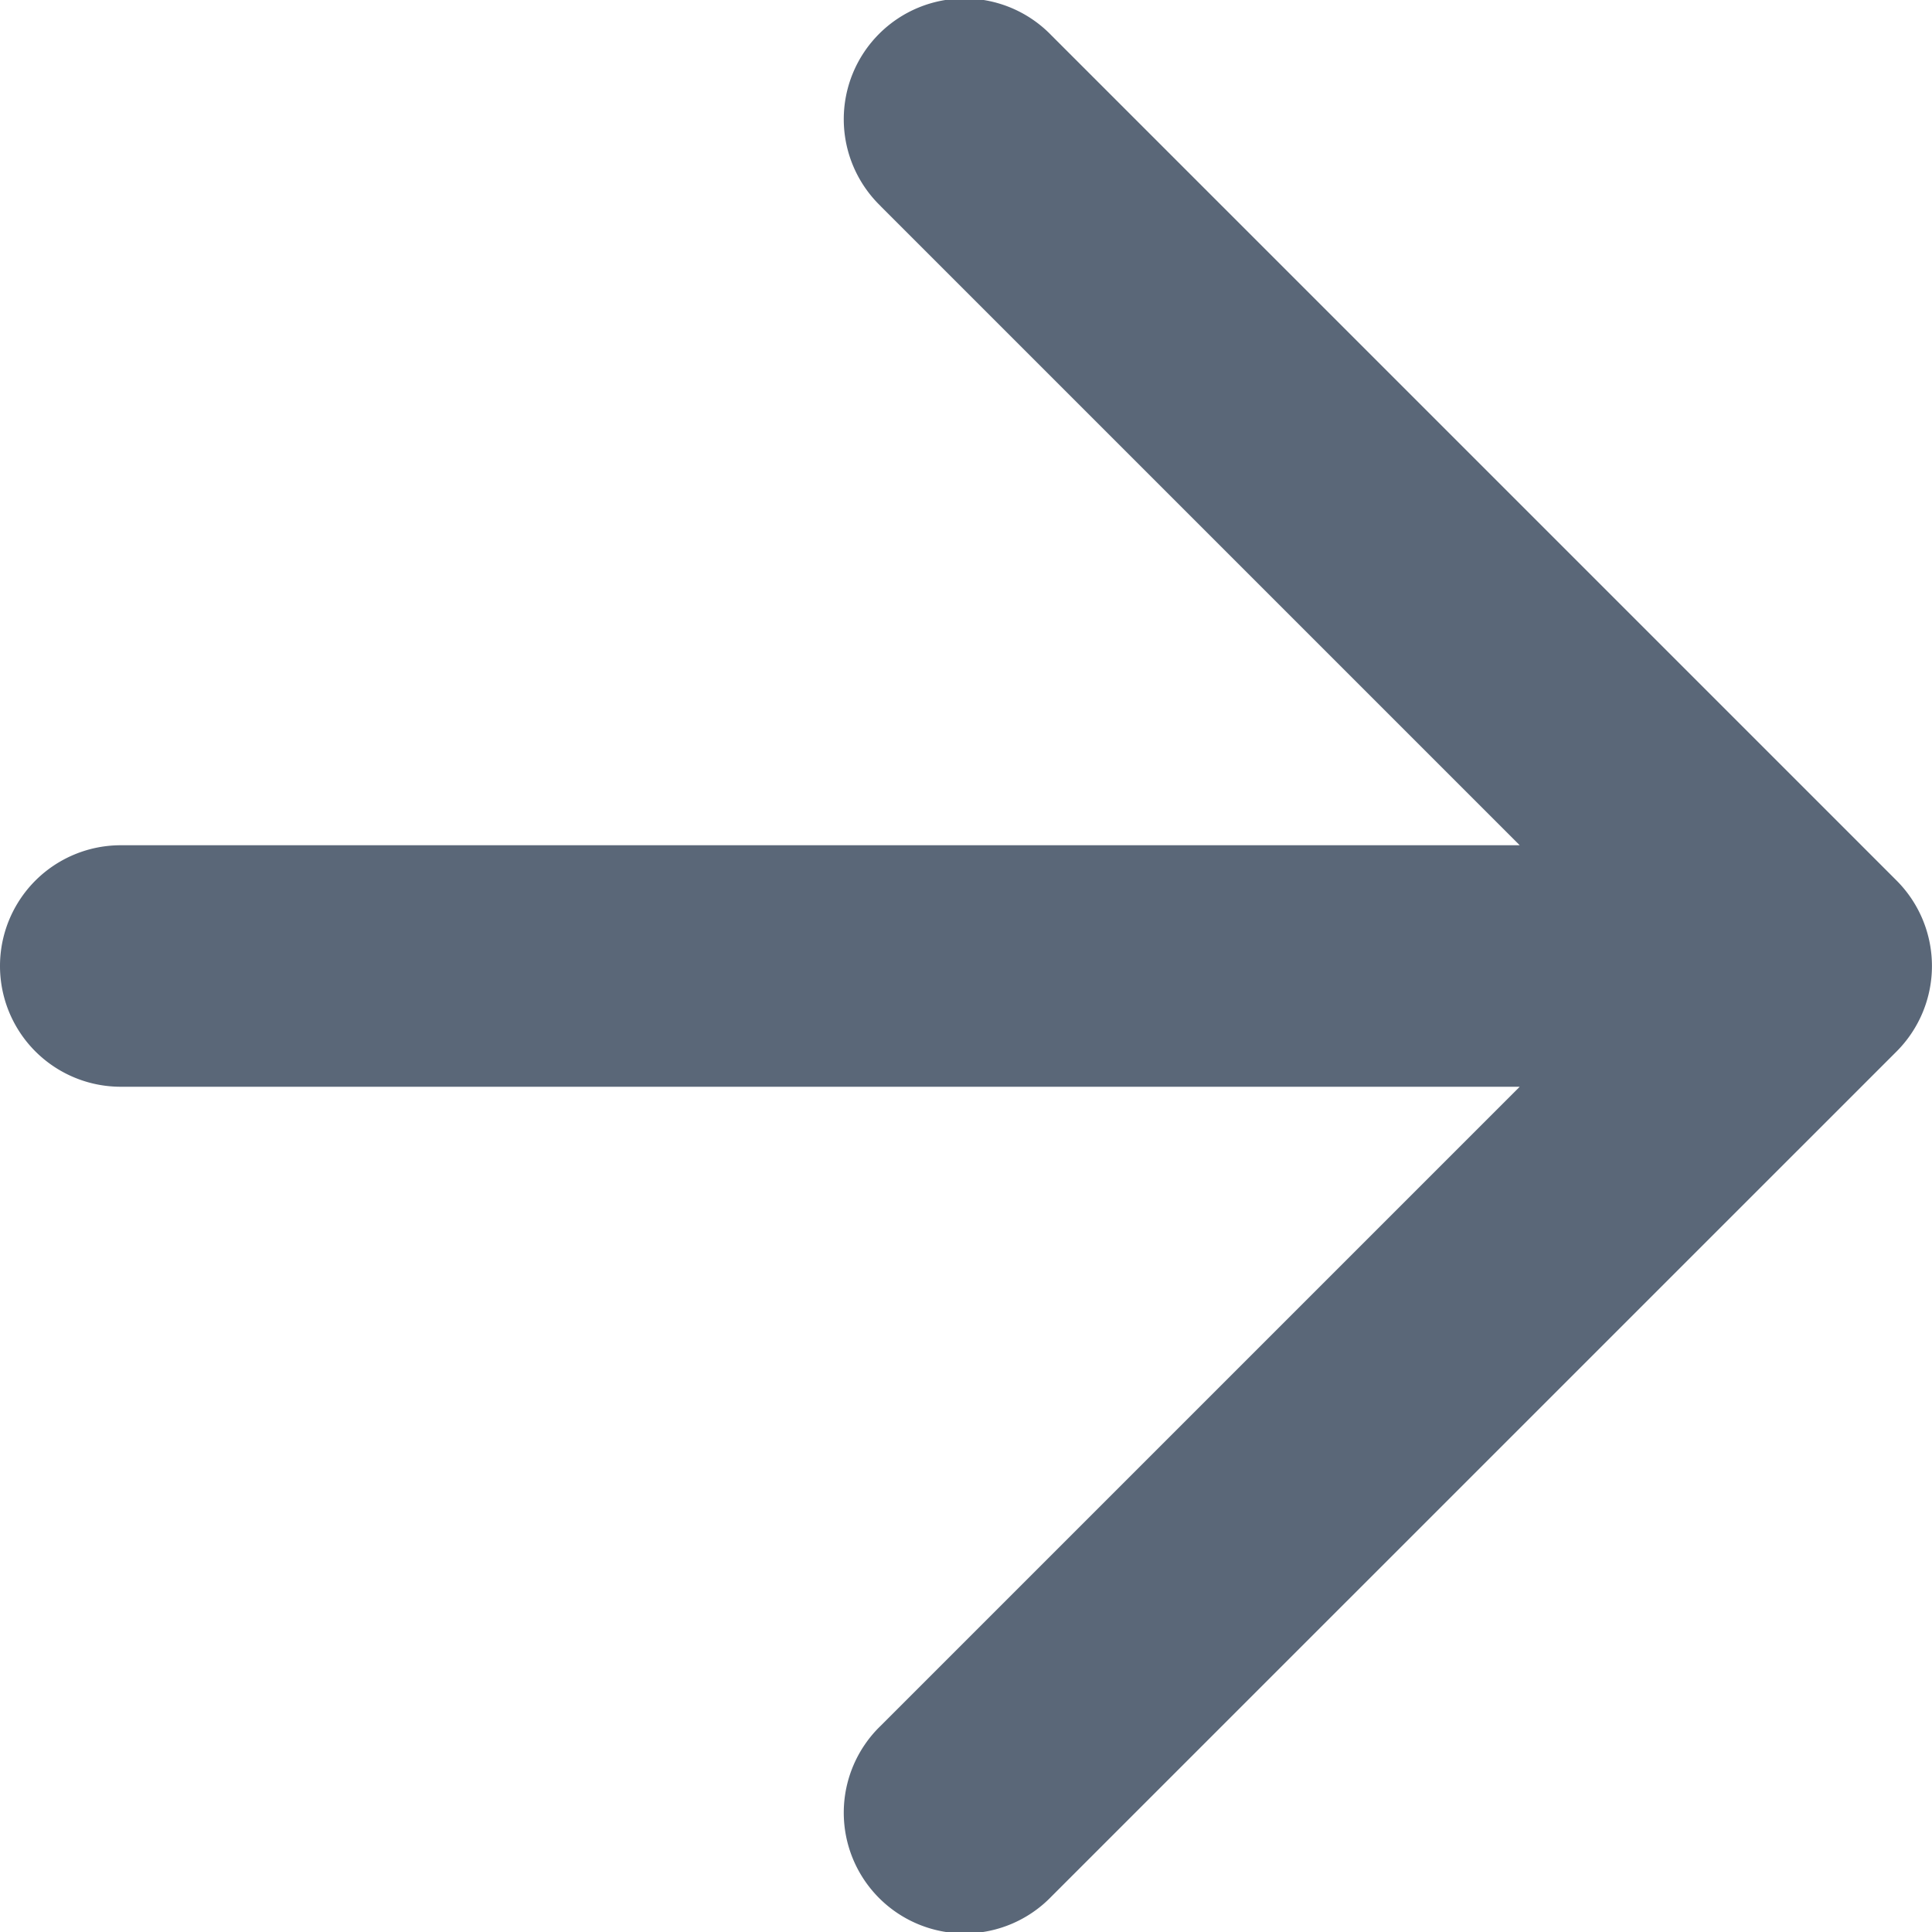 <svg width="20" height="20" viewBox="0 0 20 20" xmlns="http://www.w3.org/2000/svg"><title>arrow</title><path d="M9.116 2.134l6.616 6.616H1.25a1.25 1.25 0 0 0 0 2.5h14.482l-6.616 6.616a1.25 1.25 0 1 0 1.768 1.767l8.75-8.749a1.252 1.252 0 0 0 0-1.768l-8.75-8.75a1.25 1.25 0 1 0-1.768 1.767v.001z" fill="#5A6778"/></svg>
